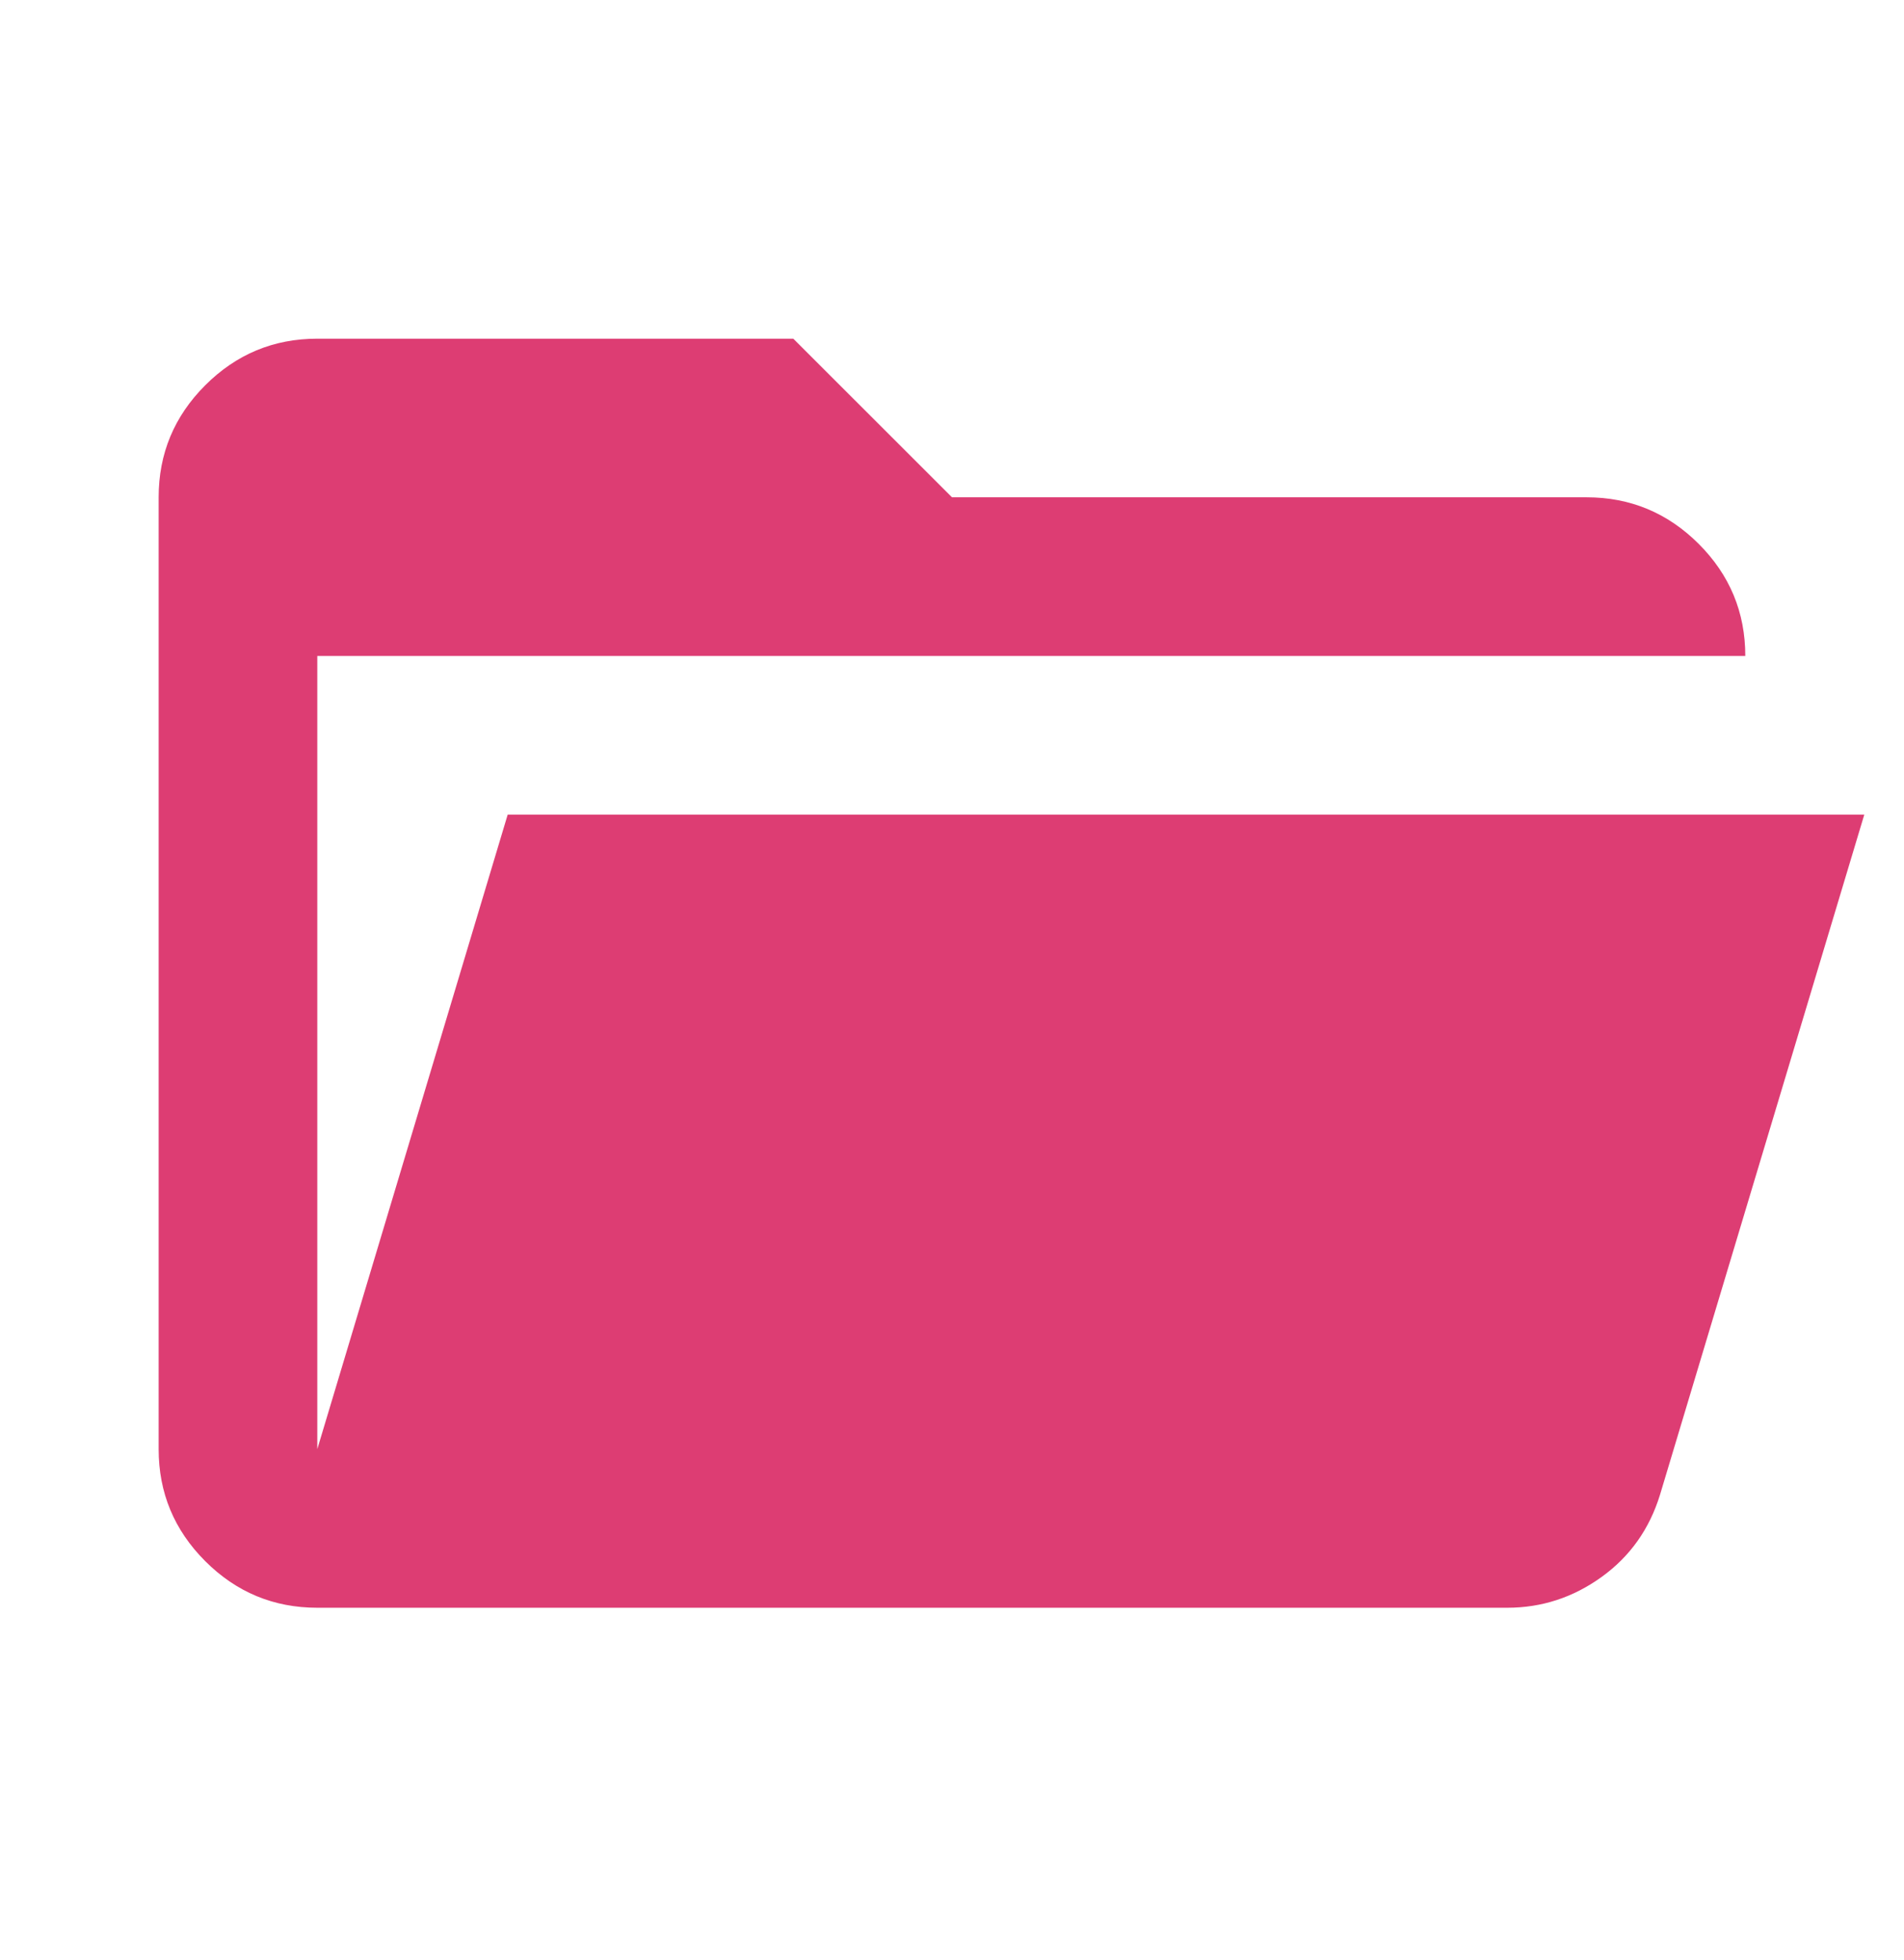 <svg xmlns="http://www.w3.org/2000/svg" width="34" height="35" viewBox="0 0 34 35" fill="none"><g clip-path="url(#clip0_5614_10610)"><mask id="mask0_5614_10610" style="mask-type:alpha" maskUnits="userSpaceOnUse" x="0" y="0" width="34" height="35"><rect y="0.1" width="34" height="34" fill="#D9D9D9"></rect></mask><g mask="url(#mask0_5614_10610)"><path d="M5.666 28.715C4.887 28.715 4.22 28.438 3.665 27.883C3.11 27.328 2.833 26.661 2.833 25.882V8.882C2.833 8.103 3.11 7.436 3.665 6.881C4.22 6.326 4.887 6.049 5.666 6.049H14.166L17 8.882H28.333C29.112 8.882 29.779 9.16 30.334 9.714C30.889 10.269 31.166 10.936 31.166 11.716H5.666V25.882L9.066 14.549H33.291L29.643 26.697C29.454 27.311 29.106 27.801 28.599 28.166C28.091 28.532 27.53 28.715 26.916 28.715H5.666Z" fill="#DD3D73"></path></g></g><defs><clipPath id="clip0_5614_10610"><rect width="34" height="34" fill="white" transform="translate(0 0.1)"></rect></clipPath></defs></svg>